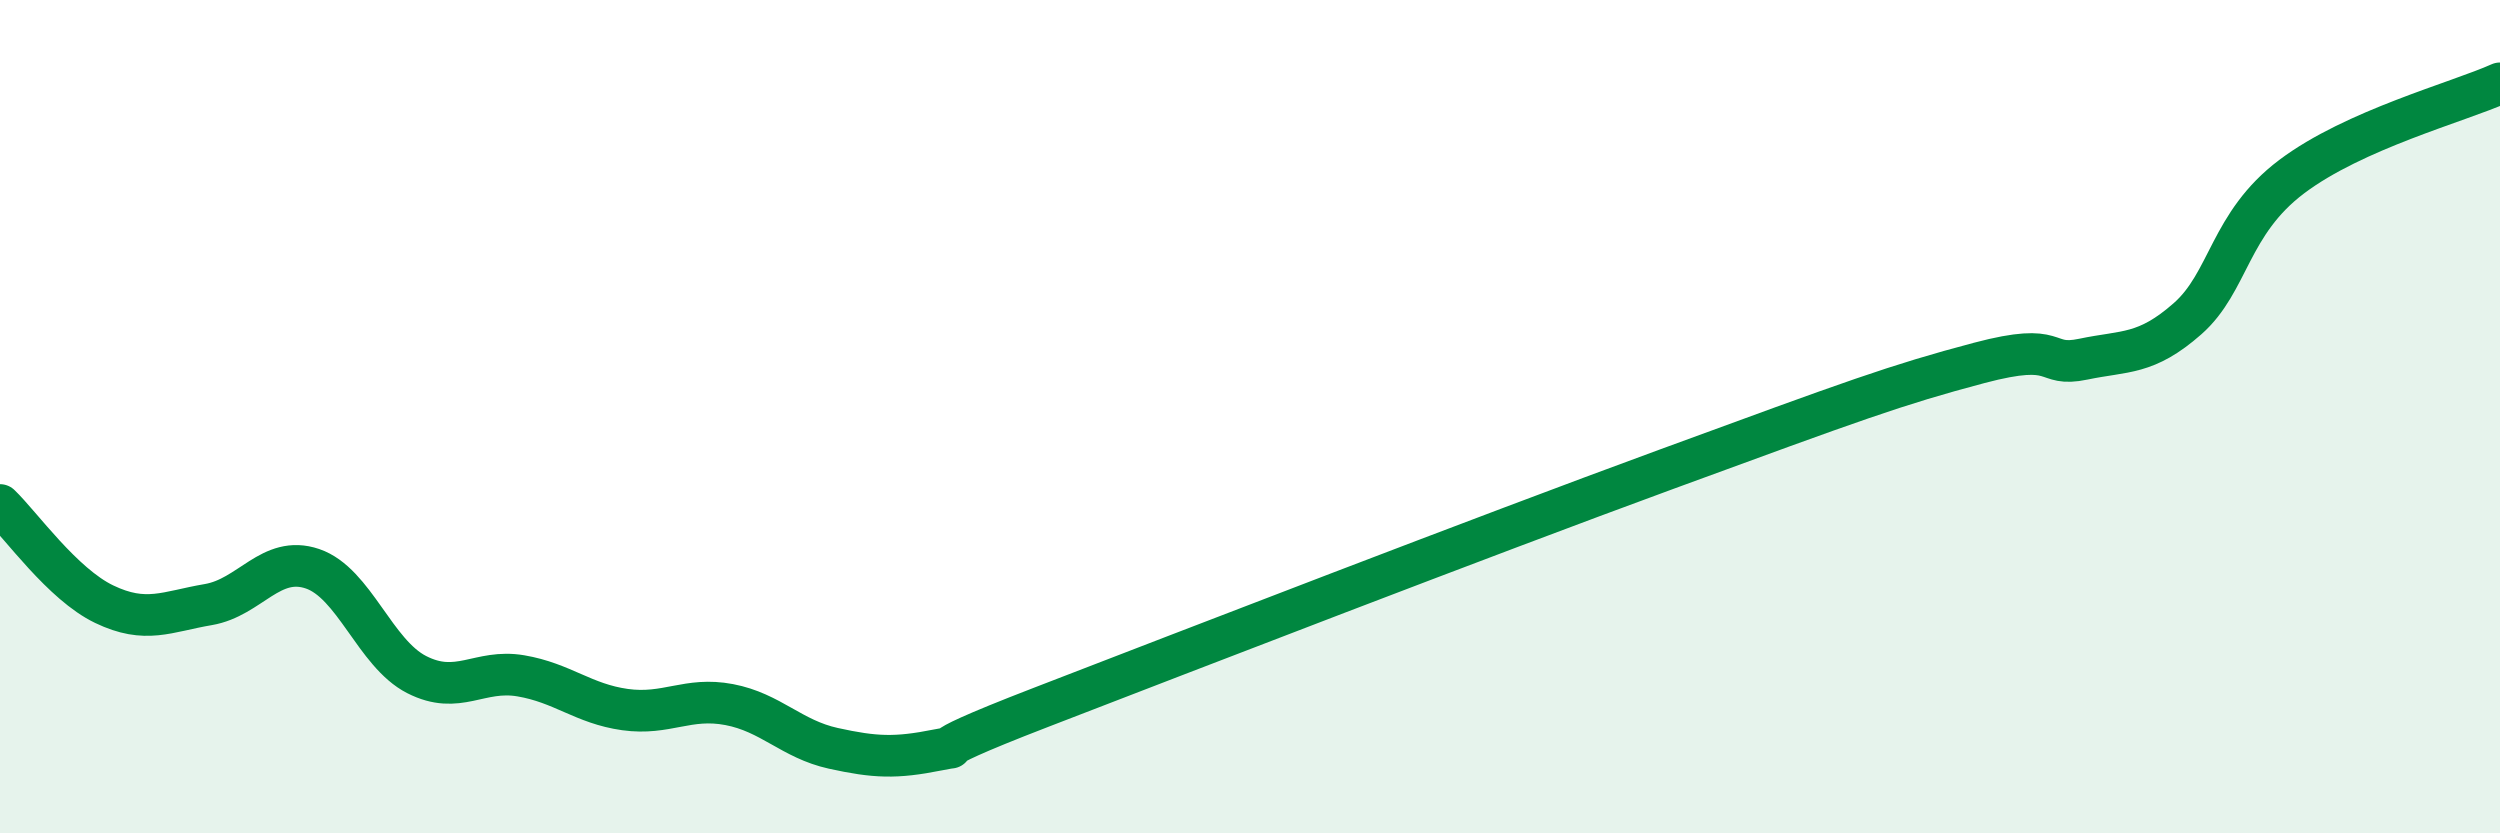 
    <svg width="60" height="20" viewBox="0 0 60 20" xmlns="http://www.w3.org/2000/svg">
      <path
        d="M 0,12.12 C 0.5,12.6 1.5,14.02 2.5,14.5 C 3.5,14.98 4,14.68 5,14.51 C 6,14.34 6.5,13.31 7.5,13.65 C 8.5,13.99 9,15.68 10,16.19 C 11,16.7 11.5,16.05 12.5,16.22 C 13.5,16.39 14,16.89 15,17.03 C 16,17.17 16.5,16.72 17.5,16.91 C 18.5,17.1 19,17.74 20,17.96 C 21,18.18 21.5,18.2 22.5,18 C 23.5,17.8 21.5,18.32 25,16.97 C 28.5,15.62 35.5,12.91 40,11.26 C 44.5,9.61 45.5,9.24 47.5,8.71 C 49.5,8.18 49,8.83 50,8.62 C 51,8.41 51.5,8.53 52.5,7.65 C 53.5,6.77 53.5,5.37 55,4.24 C 56.5,3.11 59,2.45 60,2L60 20L0 20Z"
        fill="#008740"
        opacity="0.1"
        stroke-linecap="round"
        stroke-linejoin="round"
      />
      <path
        d="M 0,12.12 C 0.5,12.6 1.5,14.02 2.5,14.5 C 3.5,14.98 4,14.68 5,14.51 C 6,14.34 6.5,13.31 7.5,13.65 C 8.5,13.99 9,15.68 10,16.19 C 11,16.7 11.5,16.05 12.5,16.22 C 13.5,16.39 14,16.89 15,17.03 C 16,17.17 16.5,16.72 17.5,16.91 C 18.5,17.1 19,17.74 20,17.96 C 21,18.18 21.5,18.2 22.5,18 C 23.5,17.8 21.5,18.32 25,16.97 C 28.5,15.62 35.5,12.91 40,11.26 C 44.5,9.61 45.5,9.24 47.5,8.71 C 49.5,8.18 49,8.83 50,8.62 C 51,8.41 51.5,8.53 52.5,7.65 C 53.5,6.77 53.5,5.37 55,4.24 C 56.5,3.11 59,2.45 60,2"
        stroke="#008740"
        stroke-width="1"
        fill="none"
        stroke-linecap="round"
        stroke-linejoin="round"
      />
    </svg>
  